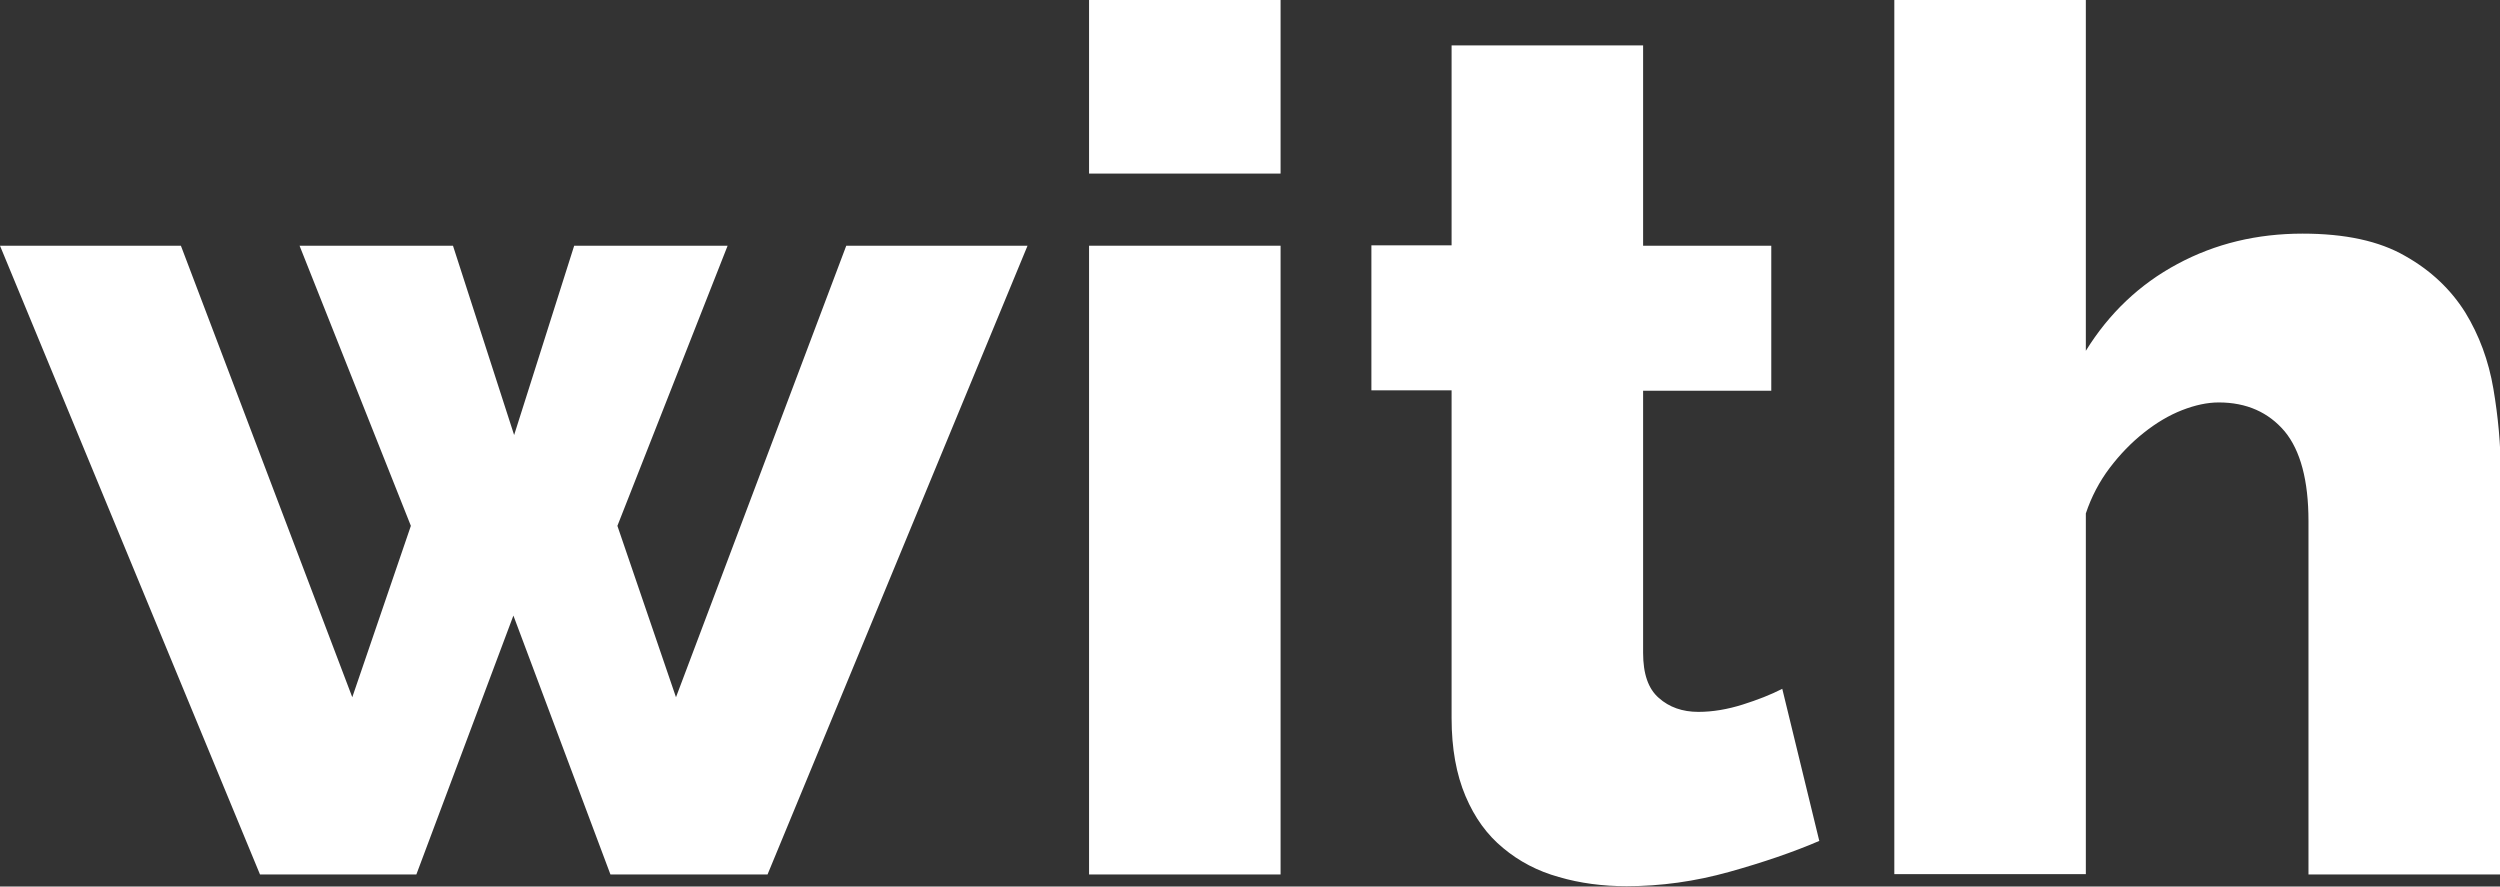 <?xml version="1.0" encoding="UTF-8"?><svg id="Layer_2" xmlns="http://www.w3.org/2000/svg" viewBox="0 0 68.27 24.21"><rect x="0" y="0" width="68.27" height="24.21" fill="#333333" stroke="none"/><defs><style>.cls-1{fill:#fff;}</style></defs><g id="_36x280"><g><path class="cls-1" d="M23.09,6.71h4.97l-7.1,17.17h-4.29l-2.65-7.07-2.65,7.07H7.1L0,6.71H4.94l4.68,12.33,1.6-4.68-3.04-7.65h4.19l1.67,5.17,1.64-5.17h4.19l-3.01,7.65,1.6,4.68,4.65-12.33Z"/><path class="cls-1" d="M29.74,4.74V0h5.23V4.74h-5.23Zm0,19.14V6.71h5.23V23.88h-5.23Z"/><path class="cls-1" d="M49.69,22.96c-.72,.31-1.54,.59-2.47,.85-.93,.26-1.86,.39-2.8,.39-.65,0-1.27-.08-1.85-.25-.58-.16-1.09-.43-1.52-.79-.44-.36-.78-.83-1.03-1.42-.25-.59-.38-1.3-.38-2.13V10.66h-2.19v-3.96h2.19V1.24h5.23V6.71h3.5v3.96h-3.5v7.16c0,.57,.14,.98,.43,1.23,.28,.25,.64,.38,1.08,.38,.39,0,.8-.07,1.21-.2,.41-.13,.77-.27,1.08-.43l1.01,4.15Z"/><path class="cls-1" d="M68.27,23.88h-5.23V14.23c0-1.11-.22-1.93-.65-2.45-.44-.52-1.04-.79-1.8-.79-.31,0-.64,.07-1,.21-.36,.14-.71,.35-1.05,.62-.34,.27-.65,.59-.93,.96-.28,.37-.5,.79-.65,1.24v9.85h-5.23V0h5.23V9.58c.63-1.02,1.47-1.82,2.5-2.37,1.04-.56,2.18-.83,3.42-.83,1.16,0,2.09,.2,2.8,.61,.71,.4,1.25,.92,1.64,1.54,.38,.62,.64,1.32,.77,2.09,.13,.77,.2,1.53,.2,2.27v10.99Z"/></g></g></svg>